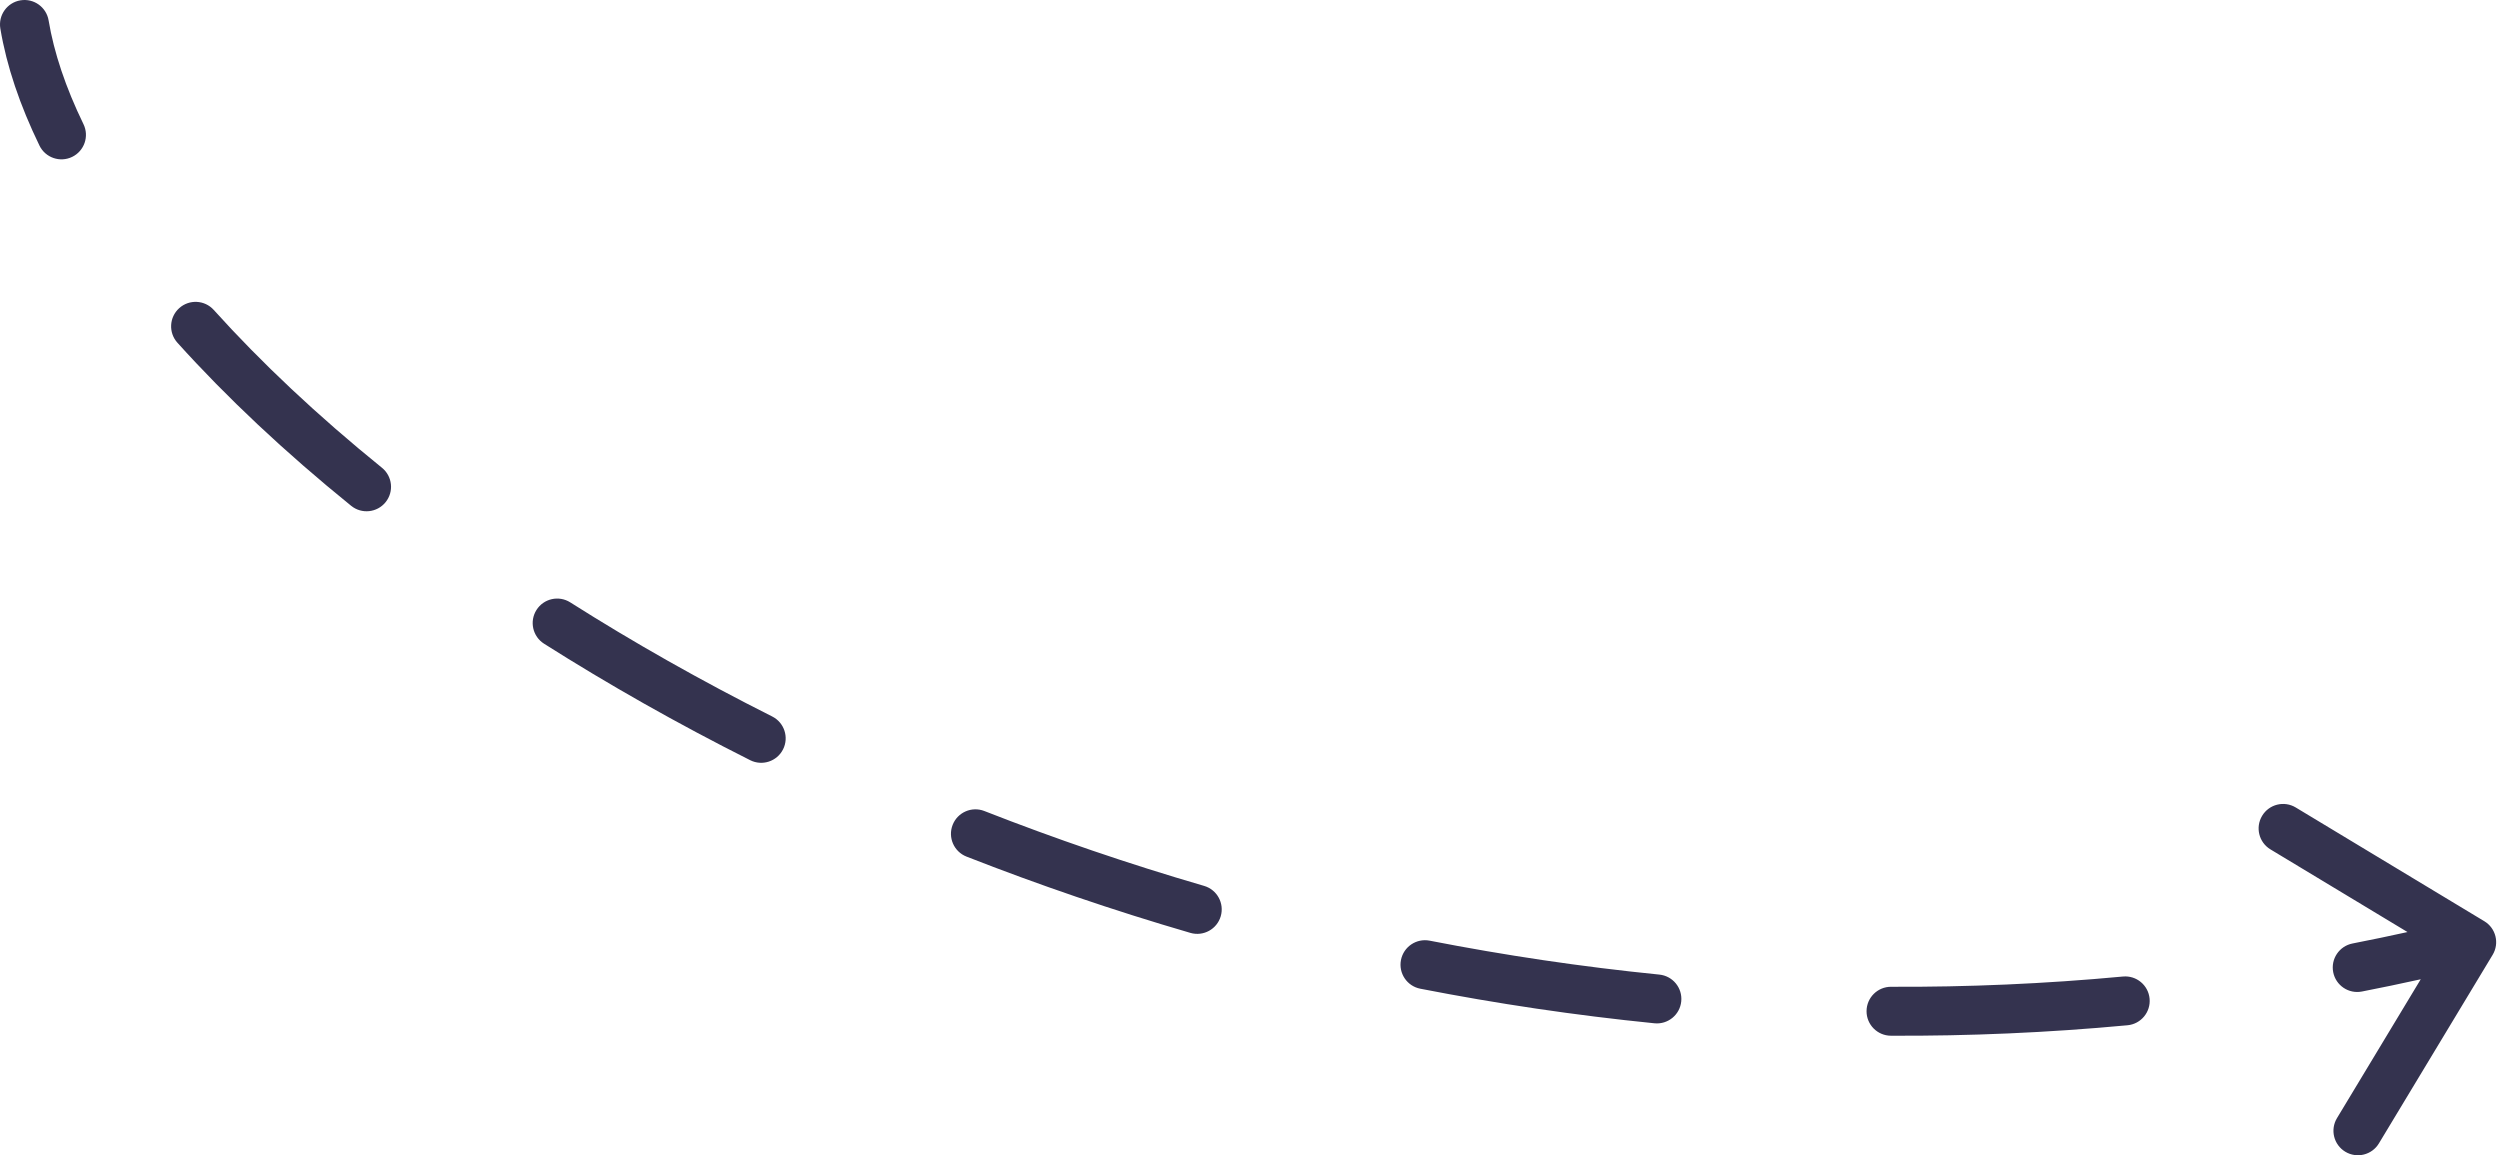 <?xml version="1.0" encoding="UTF-8"?> <svg xmlns="http://www.w3.org/2000/svg" width="409" height="189" viewBox="0 0 409 189" fill="none"> <path d="M7.953 3.346C7.59 1.165 5.527 -0.308 3.346 0.055C1.165 0.419 -0.308 2.482 0.055 4.663L7.953 3.346ZM407.797 156.209C408.939 154.316 408.33 151.855 406.436 150.713L375.582 132.102C373.688 130.96 371.228 131.569 370.086 133.463C368.943 135.356 369.553 137.817 371.446 138.959L398.872 155.502L382.329 182.928C381.187 184.821 381.796 187.282 383.69 188.424C385.583 189.566 388.044 188.957 389.186 187.064L407.797 156.209ZM6.455 23.814C7.421 25.803 9.817 26.632 11.806 25.666C13.795 24.7 14.624 22.305 13.658 20.316L6.455 23.814ZM34.973 50.708C33.493 49.066 30.961 48.934 29.319 50.414C27.676 51.895 27.544 54.426 29.025 56.069L34.973 50.708ZM57.451 82.752C59.169 84.143 61.69 83.878 63.081 82.159C64.473 80.441 64.207 77.92 62.489 76.528L57.451 82.752ZM93.293 98.548C91.426 97.364 88.952 97.919 87.769 99.787C86.585 101.655 87.14 104.128 89.008 105.311L93.293 98.548ZM122.735 124.369C124.71 125.362 127.117 124.566 128.11 122.59C129.102 120.614 128.306 118.208 126.33 117.215L122.735 124.369ZM161.041 132.683C158.982 131.877 156.659 132.892 155.853 134.95C155.046 137.009 156.061 139.332 158.12 140.139L161.041 132.683ZM194.75 152.62C196.873 153.238 199.095 152.019 199.714 149.896C200.332 147.773 199.112 145.551 196.989 144.932L194.75 152.62ZM233.894 153.894C231.724 153.471 229.621 154.887 229.198 157.057C228.774 159.227 230.19 161.33 232.36 161.753L233.894 153.894ZM270.669 167.41C272.869 167.631 274.832 166.026 275.052 163.826C275.273 161.626 273.669 159.664 271.469 159.443L270.669 167.41ZM309.39 161.437C307.178 161.427 305.378 163.211 305.368 165.422C305.357 167.633 307.142 169.434 309.353 169.444L309.39 161.437ZM348.06 167.733C350.262 167.527 351.879 165.575 351.673 163.374C351.467 161.172 349.516 159.554 347.314 159.76L348.06 167.733ZM384.874 154.354C382.704 154.778 381.288 156.881 381.712 159.051C382.136 161.221 384.238 162.637 386.408 162.213L384.874 154.354ZM0.055 4.663C1.082 10.825 3.268 17.253 6.455 23.814L13.658 20.316C10.73 14.289 8.829 8.599 7.953 3.346L0.055 4.663ZM29.025 56.069C37.067 64.993 46.604 73.971 57.451 82.752L62.489 76.528C51.927 67.977 42.702 59.285 34.973 50.708L29.025 56.069ZM89.008 105.311C99.517 111.97 110.789 118.367 122.735 124.369L126.33 117.215C114.617 111.329 103.575 105.062 93.293 98.548L89.008 105.311ZM158.12 140.139C169.876 144.745 182.108 148.938 194.75 152.62L196.989 144.932C184.582 141.319 172.578 137.204 161.041 132.683L158.12 140.139ZM232.36 161.753C244.843 164.19 257.63 166.102 270.669 167.41L271.469 159.443C258.683 158.16 246.141 156.285 233.894 153.894L232.36 161.753ZM309.353 169.444C322.091 169.502 335.008 168.954 348.06 167.733L347.314 159.76C334.529 160.957 321.873 161.494 309.39 161.437L309.353 169.444ZM386.408 162.213C392.697 160.986 399.006 159.593 405.33 158.028L403.406 150.255C397.212 151.788 391.033 153.152 384.874 154.354L386.408 162.213Z" fill="#34334F"></path> </svg> 